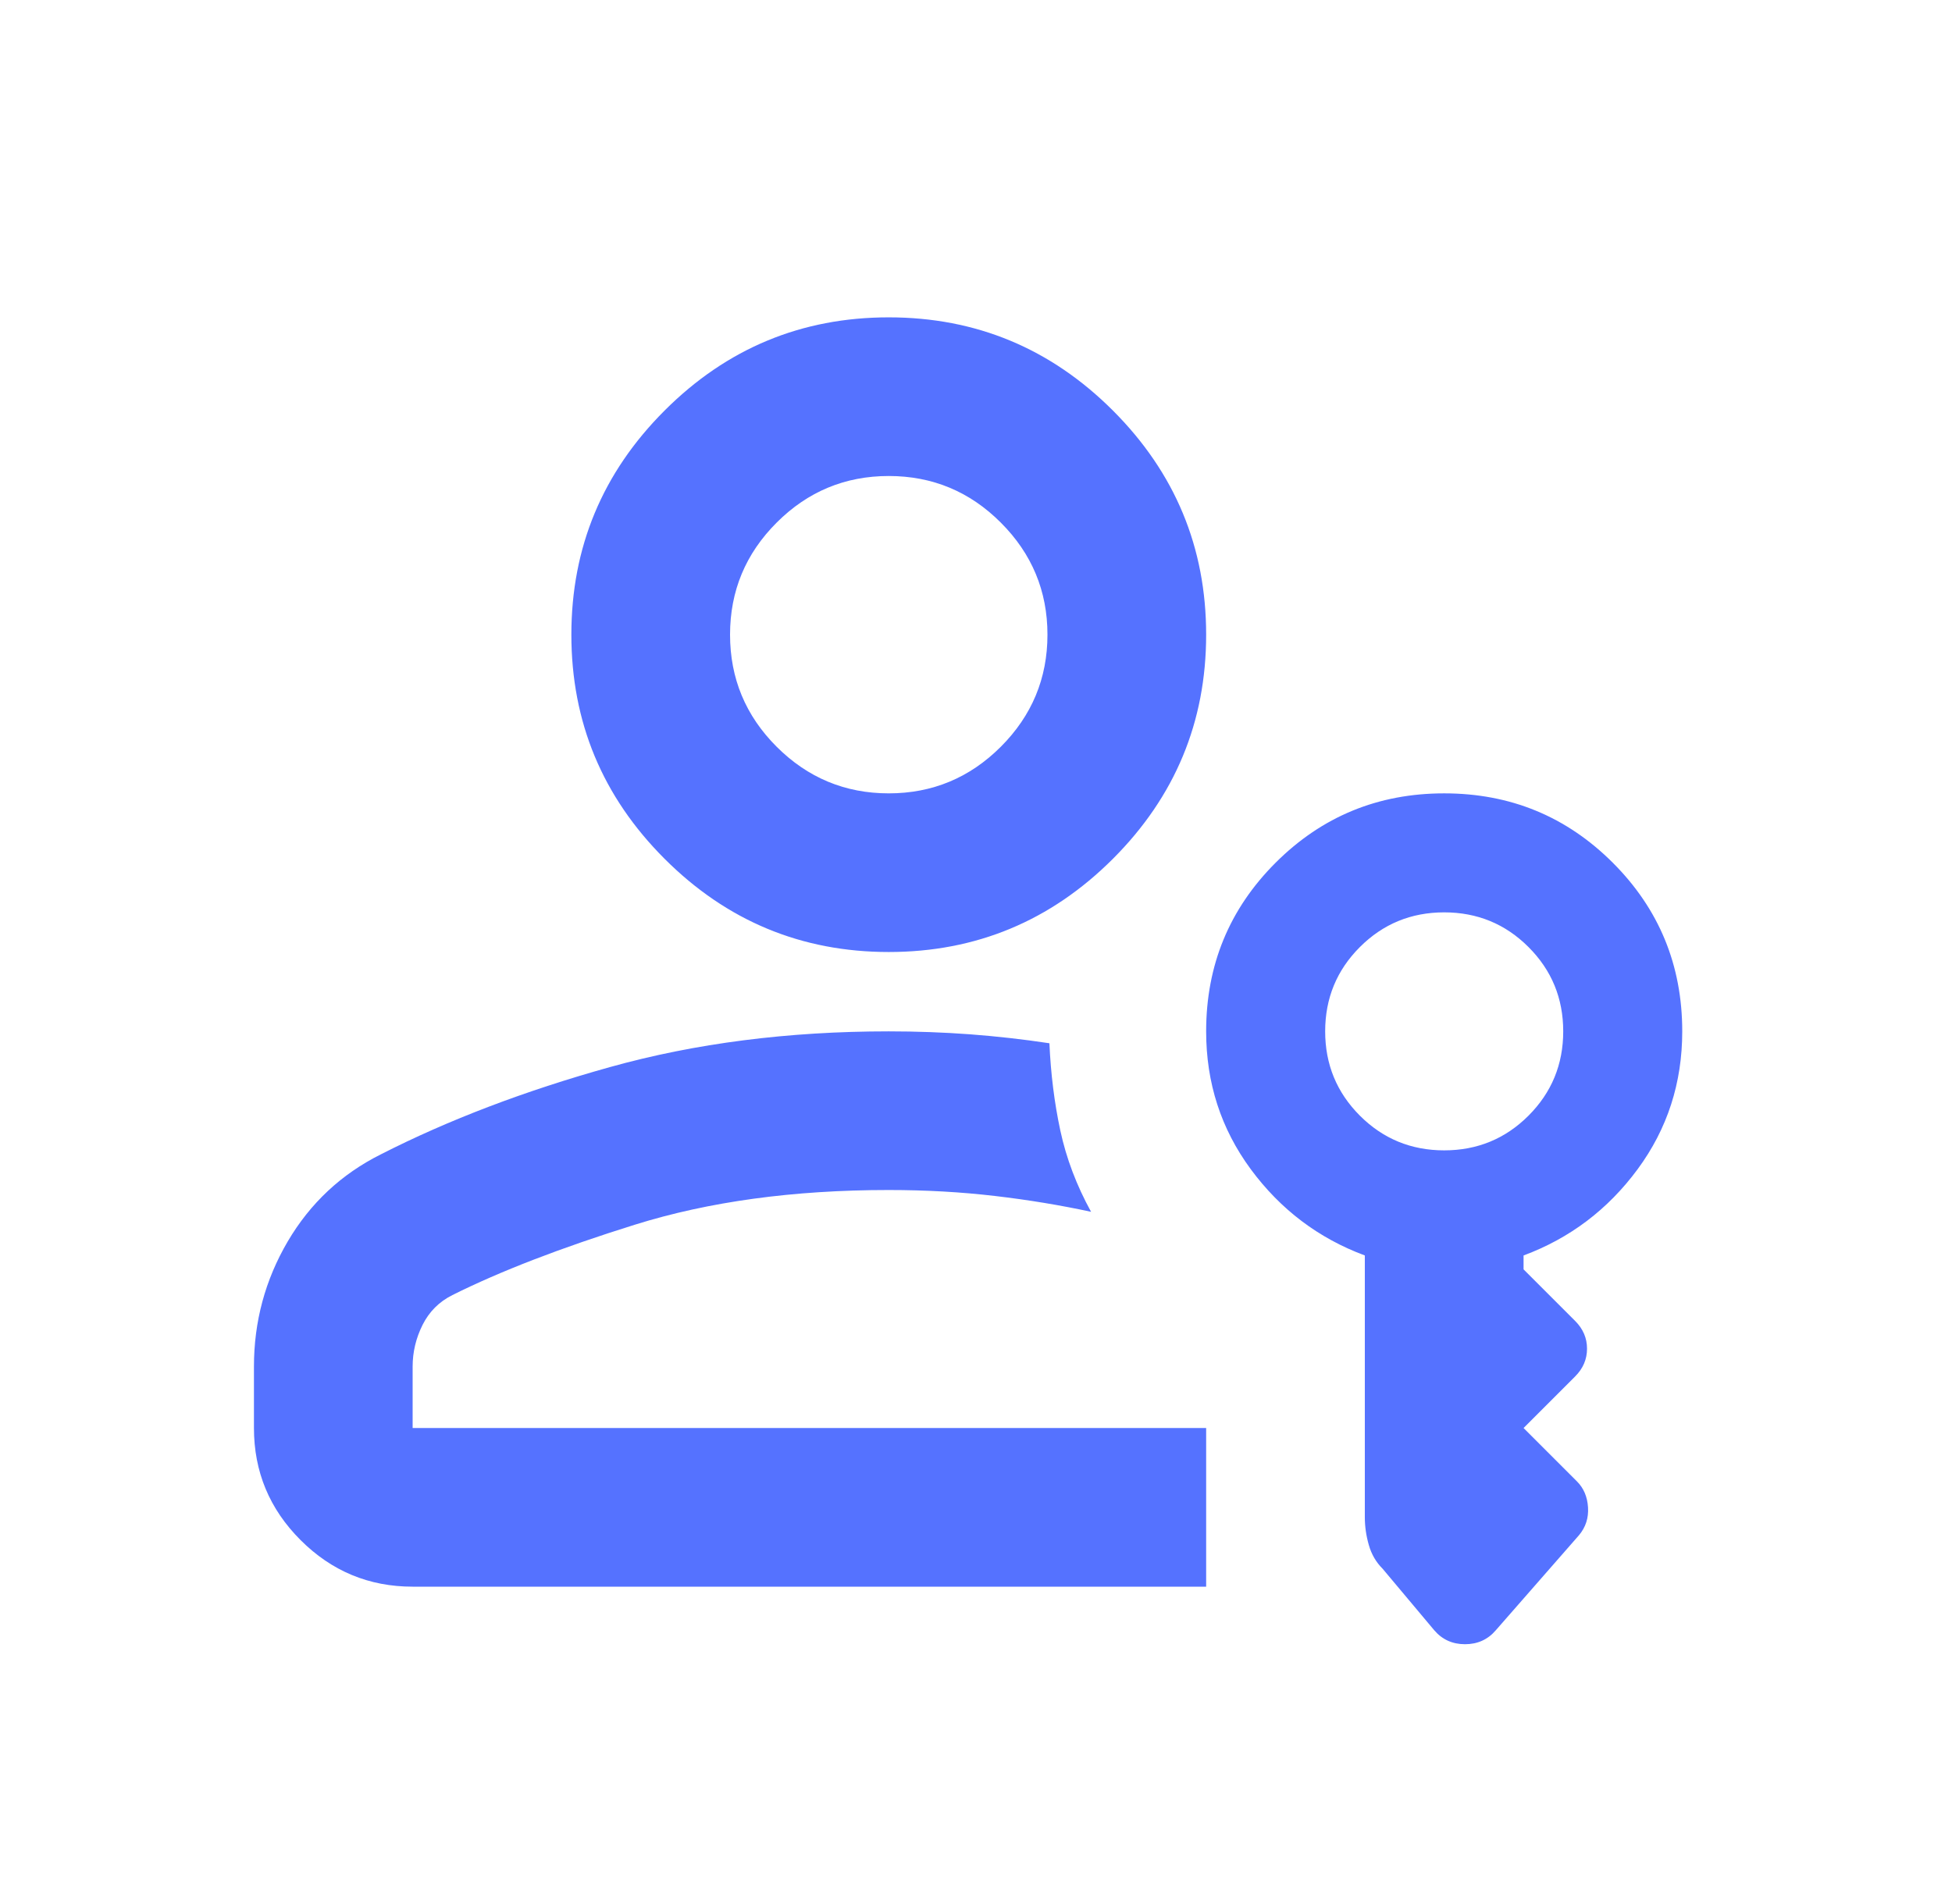 <?xml version="1.0" encoding="UTF-8"?>
<svg xmlns="http://www.w3.org/2000/svg" width="41" height="40" viewBox="0 0 41 40" fill="none">
  <path d="M18.667 20C16.834 20 15.264 19.347 13.959 18.042C12.653 16.736 12.001 15.167 12.001 13.333C12.001 11.5 12.653 9.931 13.959 8.625C15.264 7.32 16.834 6.667 18.667 6.667C20.501 6.667 22.07 7.32 23.376 8.625C24.681 9.931 25.334 11.5 25.334 13.333C25.334 15.167 24.681 16.736 23.376 18.042C22.07 19.347 20.501 20 18.667 20ZM18.667 16.667C19.584 16.667 20.369 16.34 21.021 15.688C21.674 15.035 22.001 14.25 22.001 13.333C22.001 12.417 21.674 11.632 21.021 10.979C20.369 10.326 19.584 10 18.667 10C17.751 10 16.966 10.326 16.313 10.979C15.66 11.632 15.334 12.417 15.334 13.333C15.334 14.25 15.66 15.035 16.313 15.688C16.966 16.34 17.751 16.667 18.667 16.667ZM25.334 33.333H8.667C7.751 33.333 6.966 33.007 6.313 32.354C5.66 31.701 5.334 30.917 5.334 30V28.708C5.334 27.764 5.57 26.889 6.042 26.083C6.515 25.278 7.167 24.667 8.001 24.25C9.417 23.528 11.021 22.917 12.813 22.417C14.605 21.917 16.556 21.667 18.667 21.667C19.251 21.667 19.82 21.688 20.376 21.729C20.931 21.771 21.487 21.833 22.042 21.917C22.07 22.556 22.146 23.167 22.271 23.75C22.396 24.333 22.612 24.903 22.917 25.458C22.278 25.32 21.605 25.208 20.896 25.125C20.188 25.042 19.445 25 18.667 25C16.667 25 14.889 25.243 13.334 25.729C11.778 26.215 10.501 26.708 9.501 27.208C9.223 27.347 9.015 27.556 8.876 27.833C8.737 28.111 8.667 28.403 8.667 28.708V30H25.334V33.333ZM33.167 32.25L31.417 34.25C31.251 34.444 31.035 34.542 30.771 34.542C30.508 34.542 30.292 34.444 30.126 34.25L29.042 32.958C28.903 32.819 28.806 32.653 28.751 32.458C28.695 32.264 28.667 32.069 28.667 31.875V26.375C27.695 26.014 26.896 25.41 26.271 24.563C25.646 23.715 25.334 22.75 25.334 21.667C25.334 20.278 25.82 19.097 26.792 18.125C27.765 17.153 28.945 16.667 30.334 16.667C31.723 16.667 32.903 17.153 33.876 18.125C34.848 19.097 35.334 20.278 35.334 21.667C35.334 22.75 35.022 23.715 34.397 24.563C33.772 25.41 32.973 26.014 32.001 26.375V26.667L33.084 27.75C33.251 27.917 33.334 28.111 33.334 28.333C33.334 28.556 33.251 28.75 33.084 28.917L32.001 30L33.126 31.125C33.264 31.264 33.341 31.445 33.355 31.667C33.369 31.889 33.306 32.083 33.167 32.25ZM30.334 24.167C31.028 24.167 31.619 23.924 32.105 23.438C32.591 22.951 32.834 22.361 32.834 21.667C32.834 20.972 32.591 20.382 32.105 19.896C31.619 19.41 31.028 19.167 30.334 19.167C29.64 19.167 29.049 19.41 28.563 19.896C28.077 20.382 27.834 20.972 27.834 21.667C27.834 22.361 28.077 22.951 28.563 23.438C29.049 23.924 29.64 24.167 30.334 24.167Z" fill="#5572FF"></path>
</svg>
